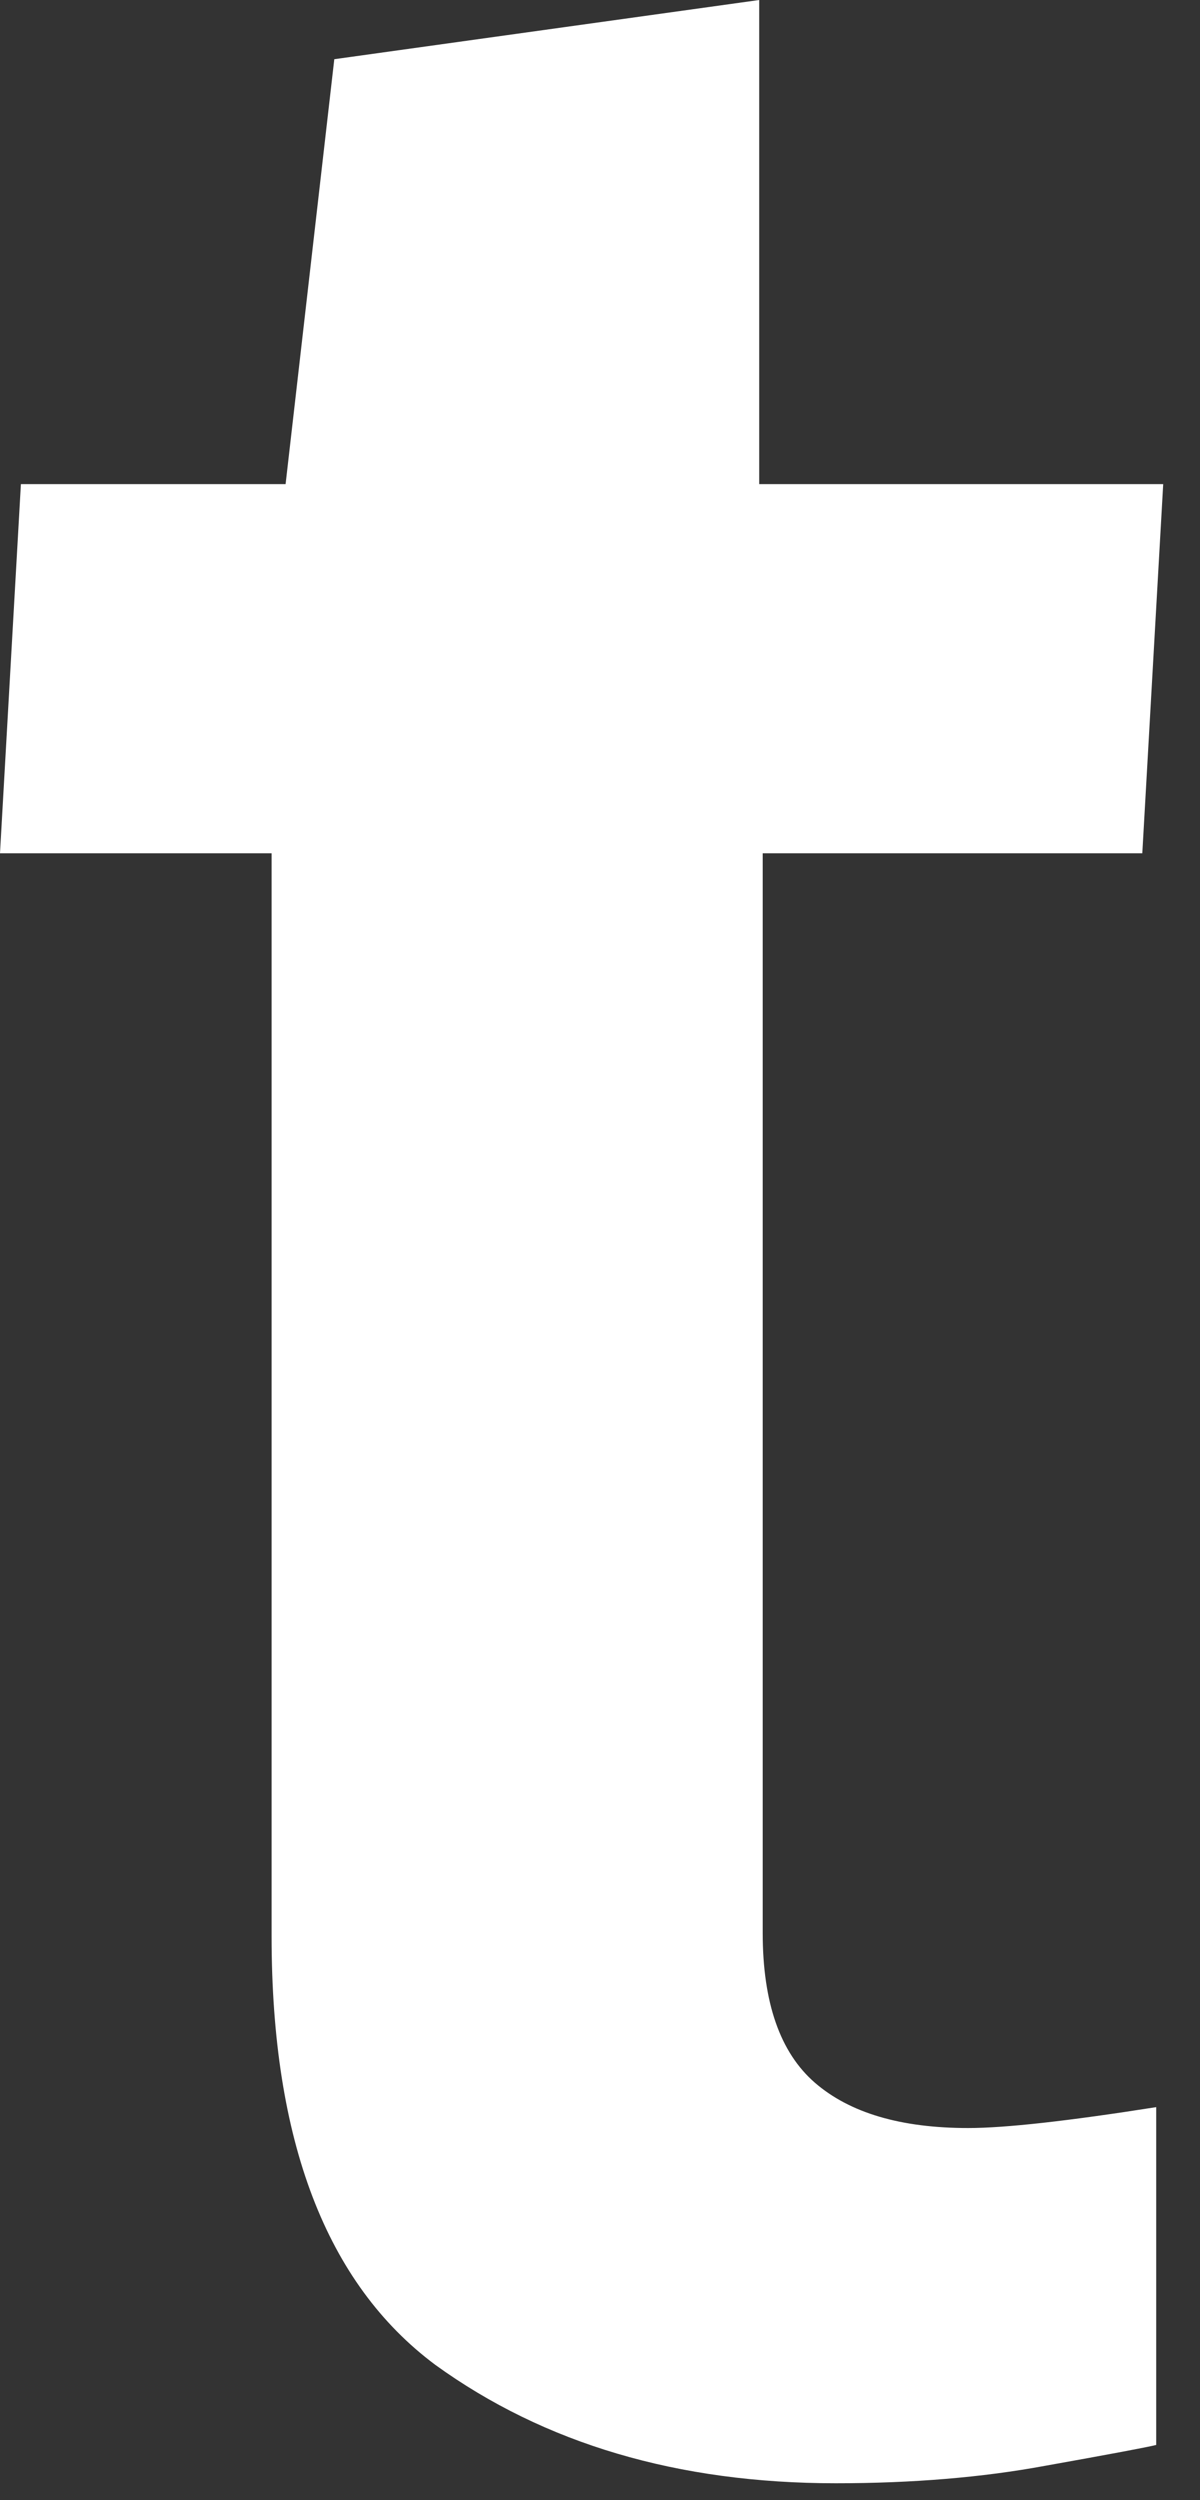 <?xml version="1.0" encoding="utf-8"?>
<svg xmlns="http://www.w3.org/2000/svg" fill="none" height="100%" overflow="visible" preserveAspectRatio="none" style="display: block;" viewBox="0 0 12 25" width="100%">
<rect x="0" y="0" width="12" height="25" fill="#333333" stroke="none"/>
<path d="M8.358 24.831C6.779 24.831 5.444 24.436 4.353 23.647C3.262 22.834 2.716 21.406 2.716 19.363V8.532H0L0.209 4.841H2.856L3.343 0.592L7.592 0V4.841H11.632L11.423 8.532H7.627V19.328C7.627 20.025 7.801 20.524 8.149 20.826C8.498 21.128 9.008 21.279 9.682 21.279C10.053 21.279 10.68 21.209 11.562 21.07V24.448C11.469 24.471 11.098 24.541 10.448 24.657C9.821 24.773 9.124 24.831 8.358 24.831Z" fill="white" id="Vector"/>
</svg>